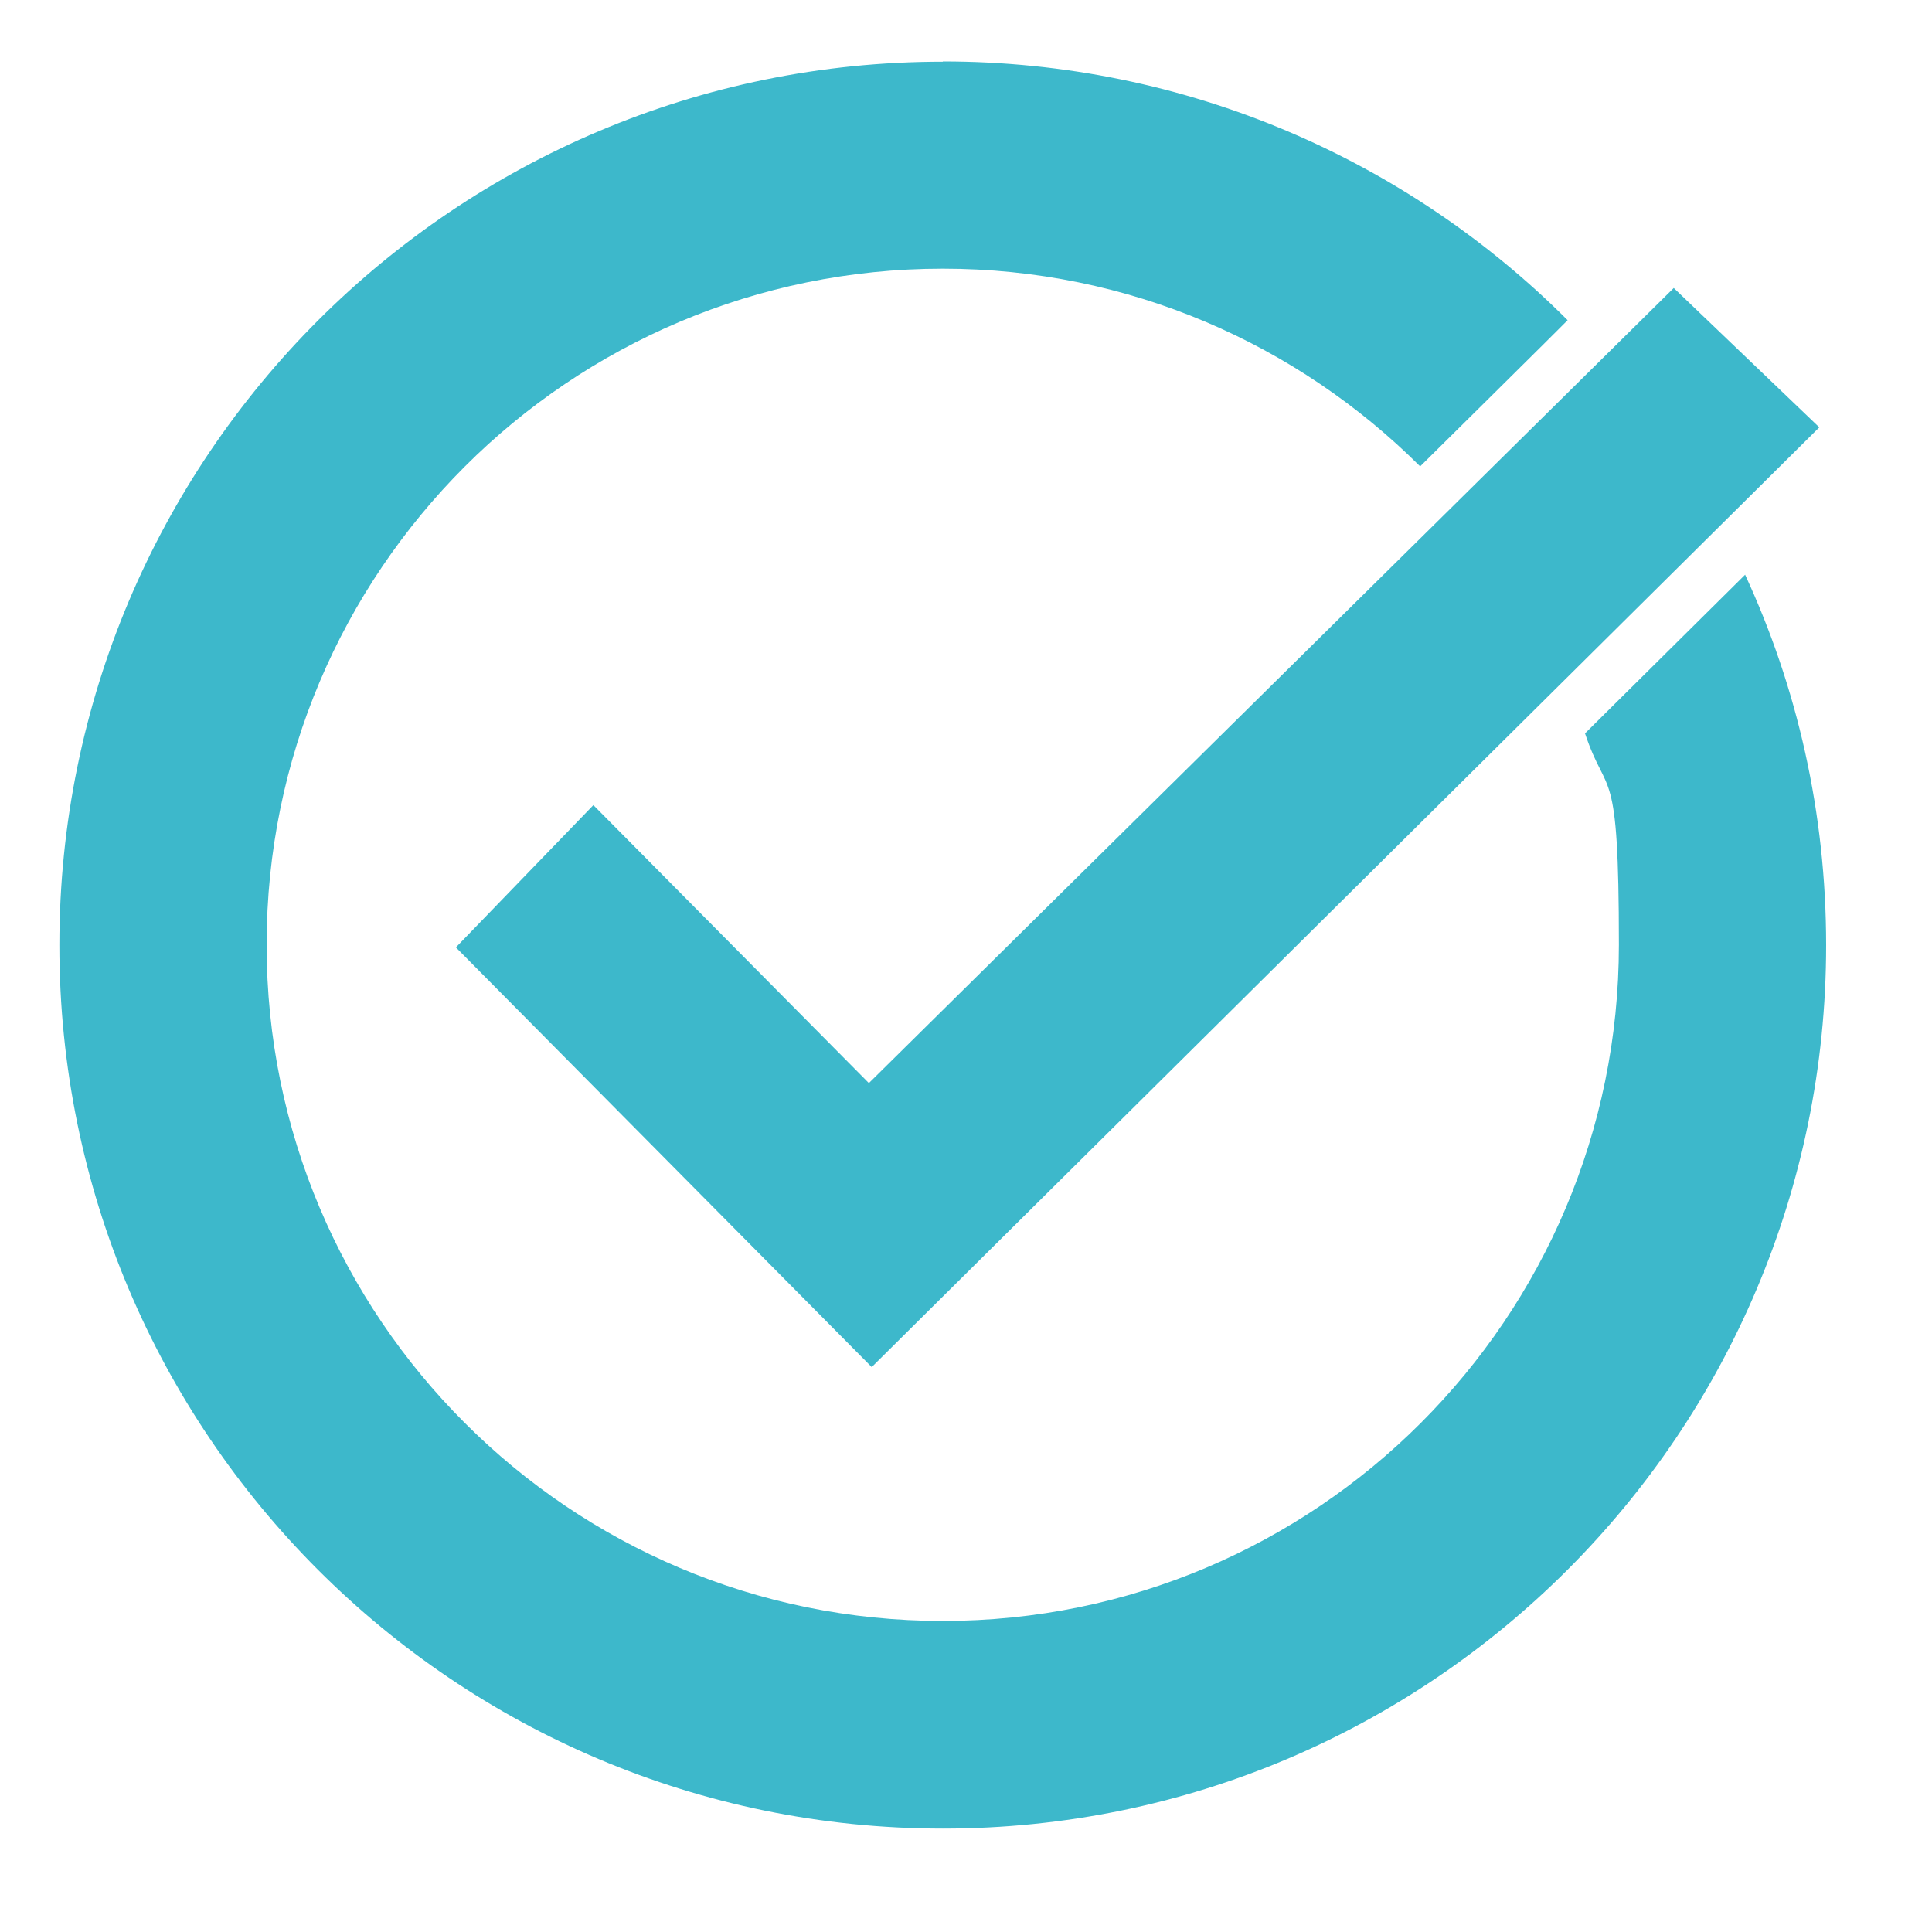 <svg width="15" height="15" viewBox="0 0 15 15" fill="none" xmlns="http://www.w3.org/2000/svg">
<path d="M7.32 0.477C9.213 0.477 10.93 1.245 12.17 2.485H12.172C12.172 2.488 11.026 3.621 11.026 3.621C10.075 2.673 8.766 2.086 7.32 2.086C5.873 2.086 4.558 2.673 3.608 3.623C2.657 4.574 2.07 5.887 2.07 7.335C2.07 8.784 2.657 10.097 3.608 11.047C4.558 11.998 5.871 12.585 7.32 12.585C8.768 12.585 10.081 11.998 11.032 11.047C11.982 10.097 12.569 8.784 12.569 7.335C12.569 5.887 12.478 6.211 12.306 5.694L13.549 4.462C13.954 5.338 14.178 6.31 14.178 7.338C14.178 9.232 13.41 10.948 12.17 12.188C10.927 13.431 9.213 14.197 7.32 14.197C5.426 14.197 3.709 13.428 2.469 12.188C1.227 10.946 0.461 9.232 0.461 7.338C0.461 5.445 1.229 3.728 2.469 2.488C3.709 1.248 5.426 0.479 7.32 0.479M3.541 7.354L4.607 6.251L6.746 8.409L12.995 2.236L14.125 3.318L6.768 10.614L3.538 7.354H3.541Z" fill="#3DB8CB"/>
</svg>
